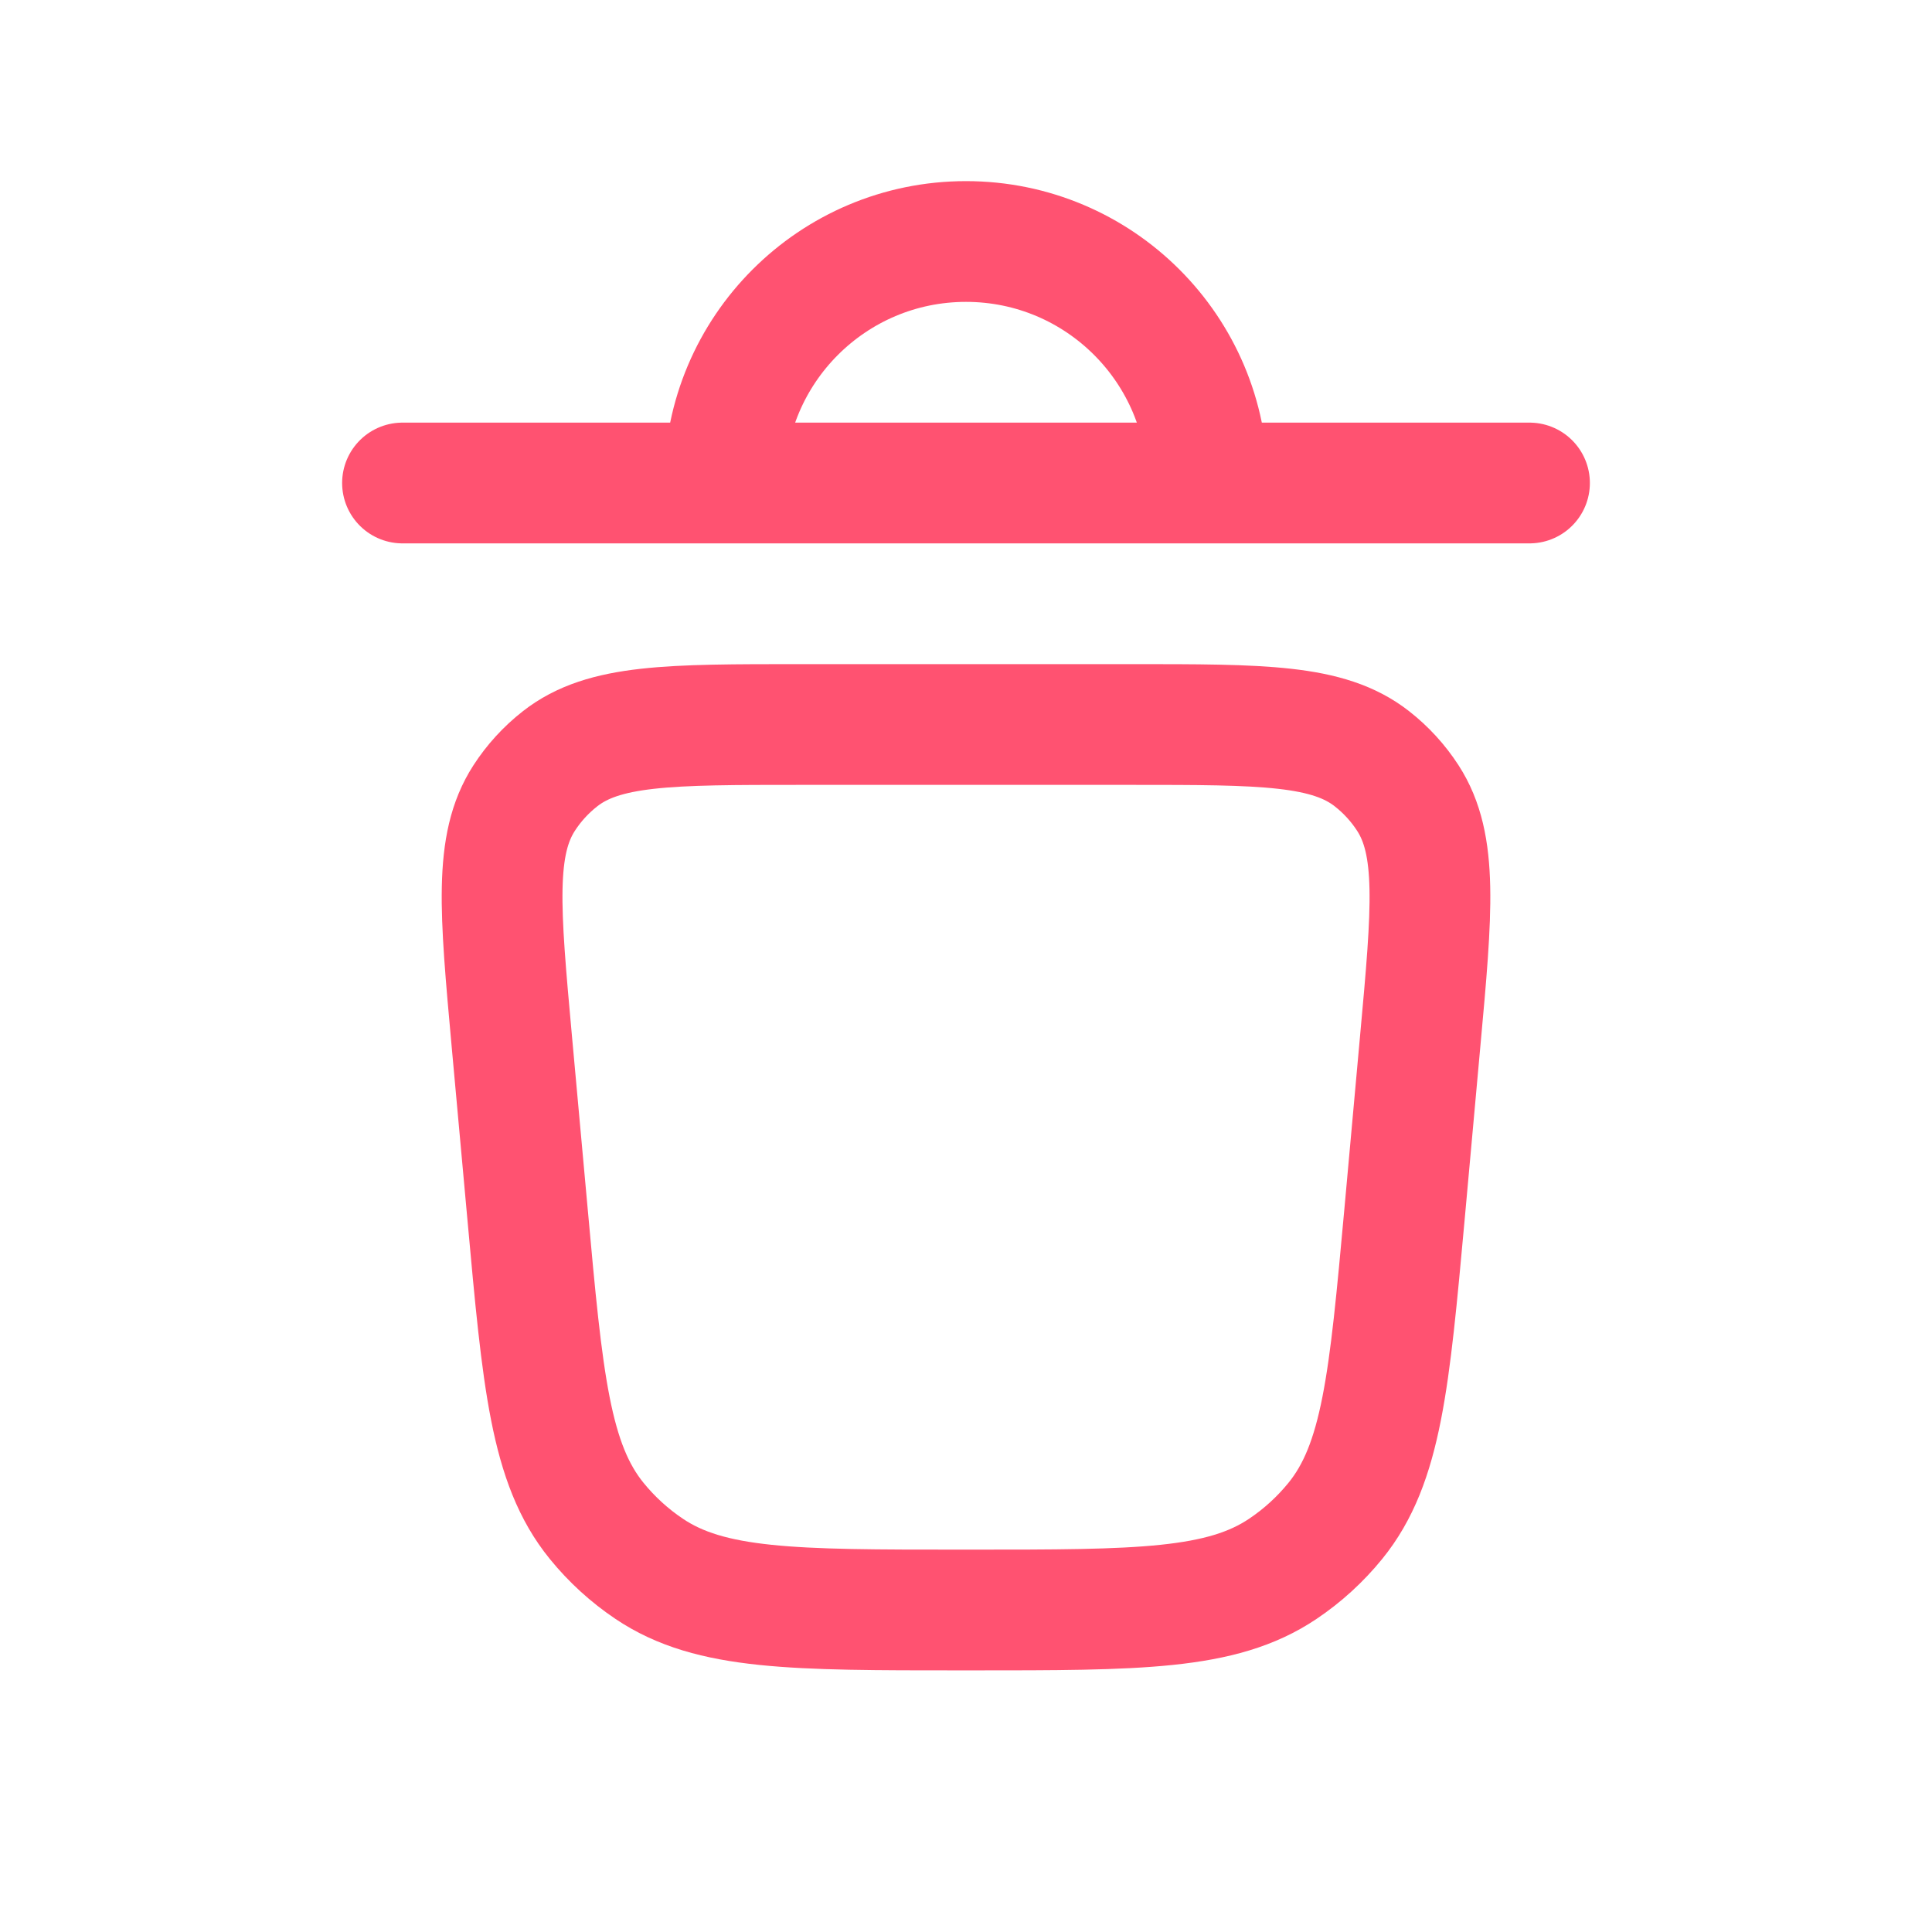 <?xml version="1.0" encoding="UTF-8"?> <svg xmlns="http://www.w3.org/2000/svg" width="24" height="24" viewBox="0 0 24 24" fill="none"><path d="M5 6H9M19 6H15M9 6V6C9 4.343 10.343 3 12 3V3C13.657 3 15 4.343 15 6V6M9 6H15M6.357 12.926L6.554 15.089C6.741 17.151 6.835 18.183 7.412 18.893C7.599 19.123 7.819 19.324 8.065 19.489C8.825 20 9.86 20 11.931 20H12.069C14.14 20 15.175 20 15.935 19.489C16.181 19.324 16.401 19.123 16.588 18.893C17.165 18.183 17.259 17.151 17.447 15.089L17.643 12.926C17.791 11.305 17.864 10.494 17.489 9.914C17.369 9.728 17.218 9.563 17.043 9.426C16.5 9 15.686 9 14.058 9H9.942C8.314 9 7.5 9 6.957 9.426C6.782 9.563 6.631 9.728 6.511 9.914C6.136 10.494 6.21 11.305 6.357 12.926Z" stroke="#FF5271" stroke-width="1.5" stroke-linecap="round" stroke-linejoin="round"></path></svg> 